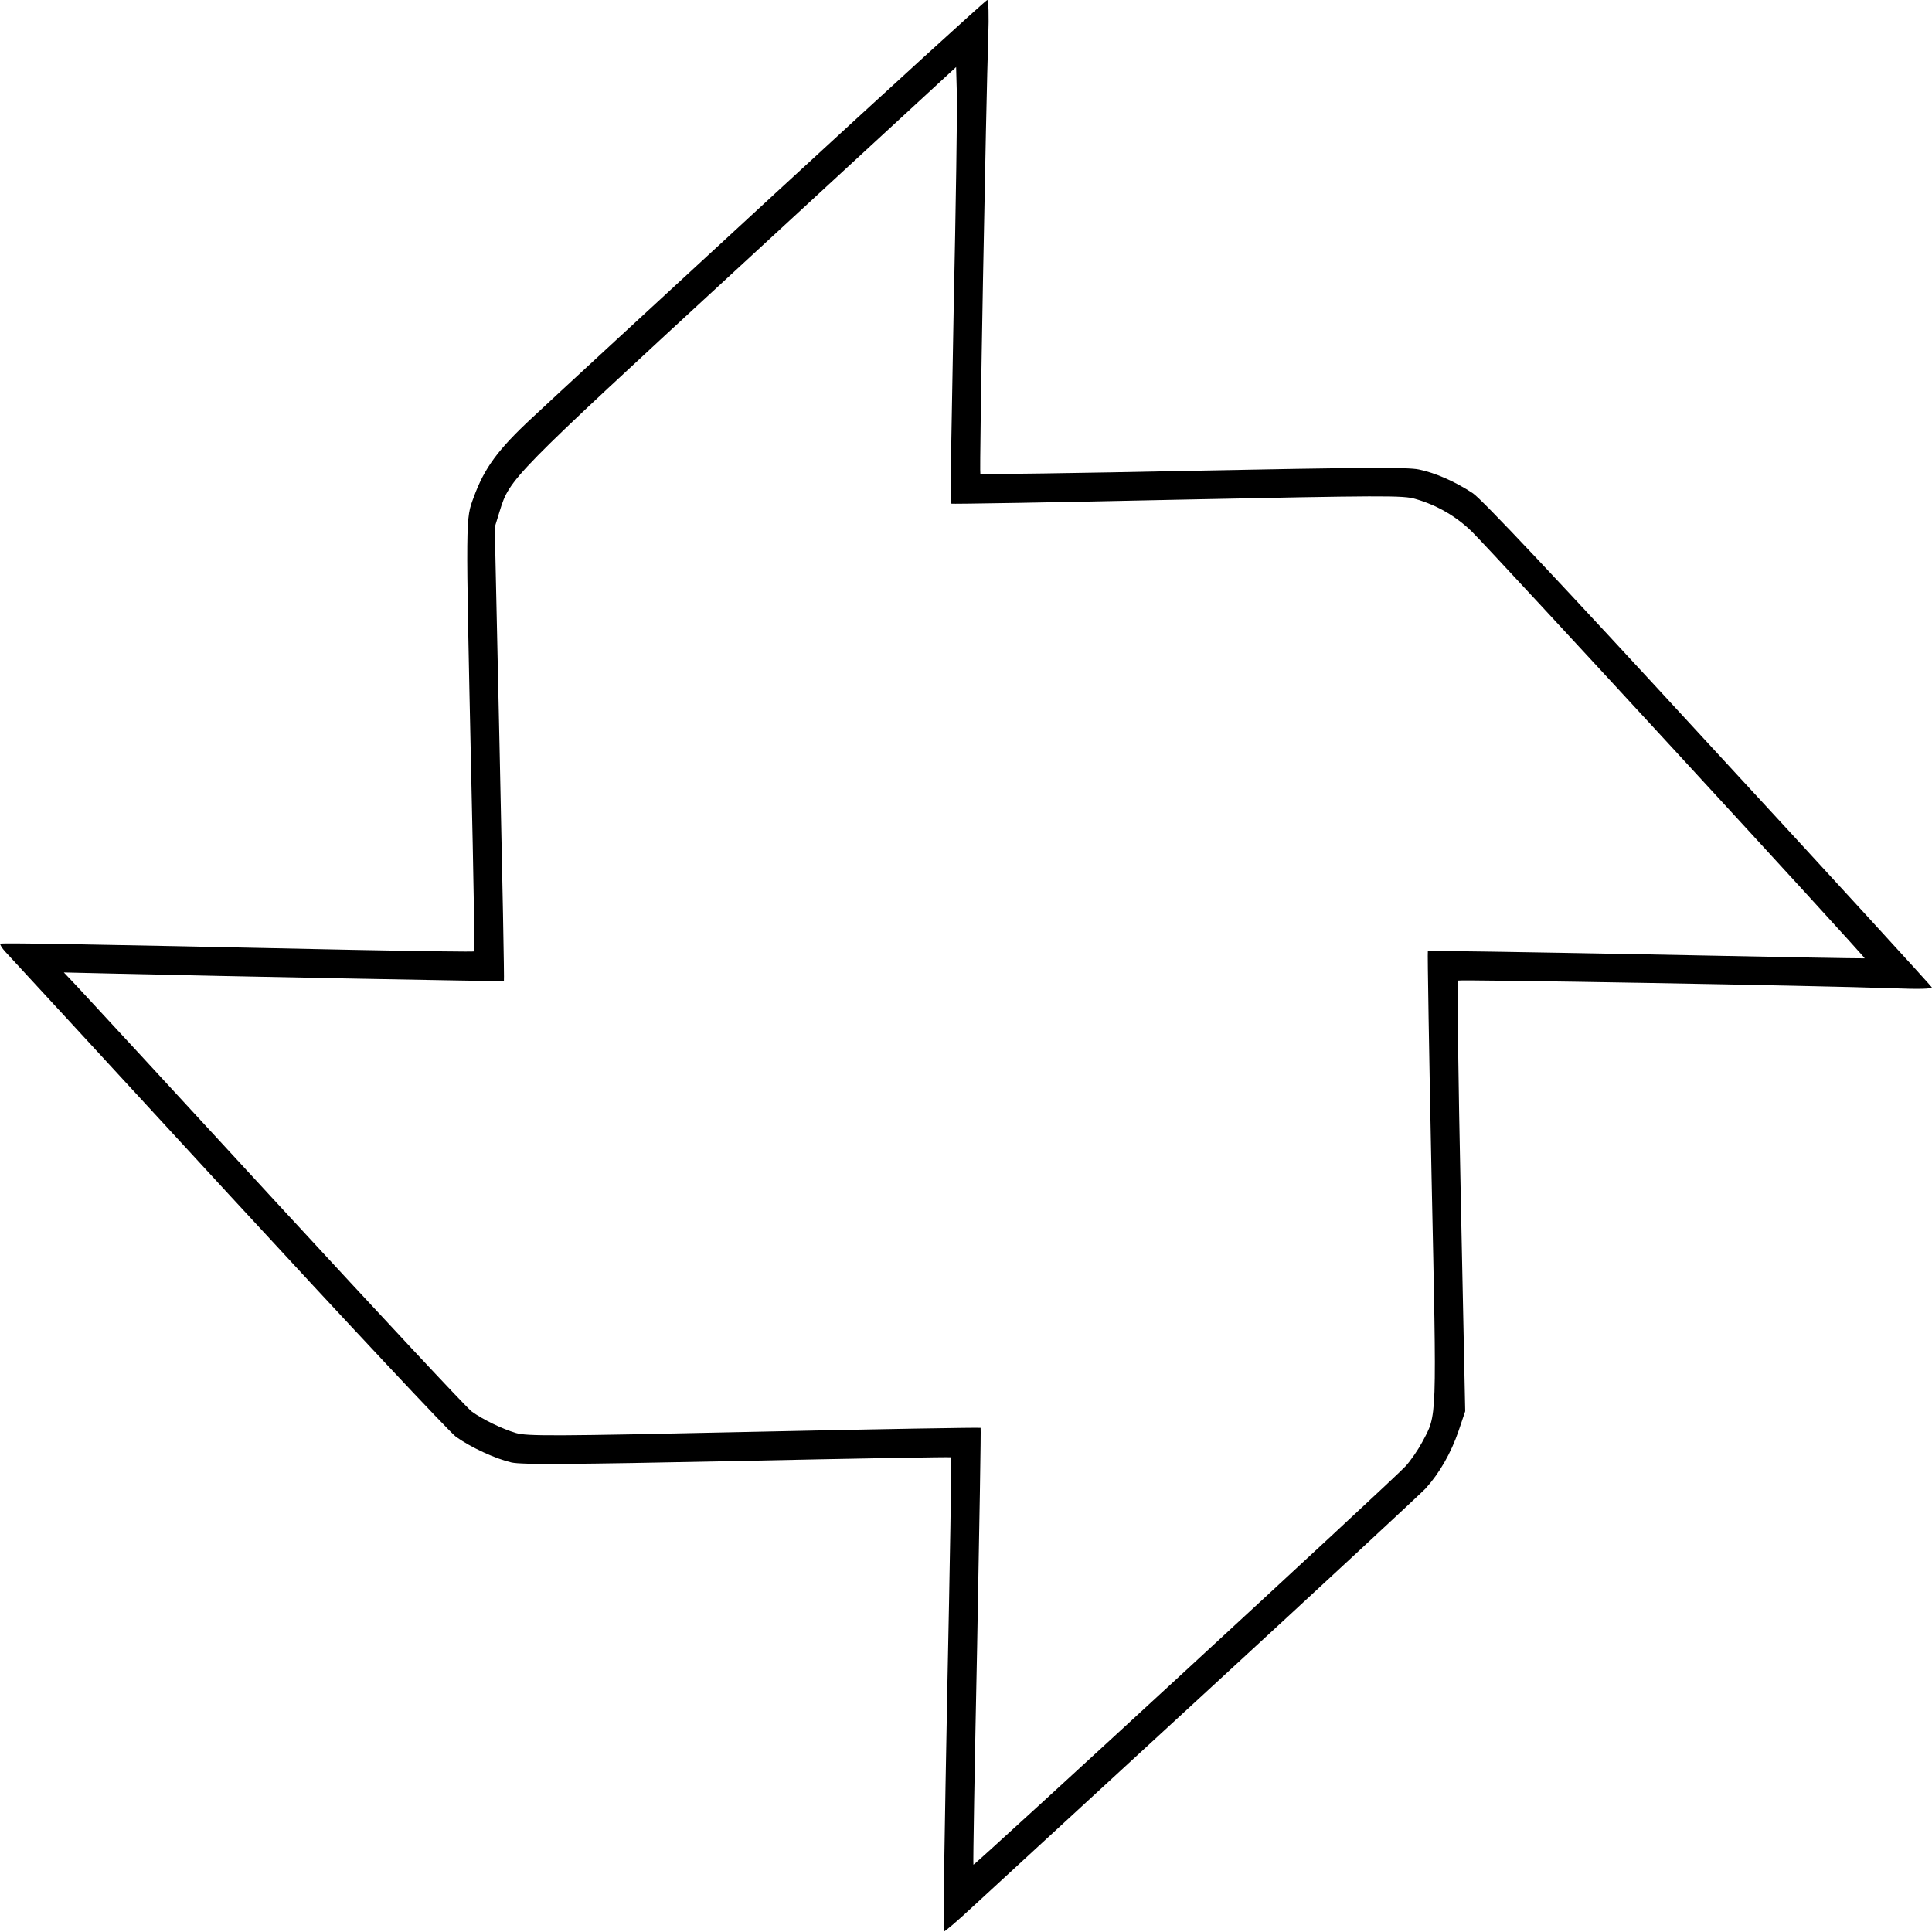 <?xml version="1.0" encoding="UTF-8" standalone="yes"?>
<svg version="1.0" xmlns="http://www.w3.org/2000/svg" width="206.558mm" height="206.559mm" viewBox="0 0 781 781" preserveAspectRatio="xMidYMid meet">
  <g transform="translate(0,781) scale(0.1,-0.1)" fill="#000000" stroke="none">
    <path d="M3129 7024 c-470 -433 -910 -839 -978 -903 -138 -128 -193 -203 -236
-321 -33 -90 -33 -60 -10 -1129 9 -387 14 -705 12 -707 -2 -2 -217 1 -478 6
-1176 25 -1433 29 -1438 25 -2 -3 7 -18 21 -33 14 -15 419 -454 900 -977 481
-522 896 -965 921 -983 62 -44 160 -89 225 -104 43 -9 232 -8 913 6 473 10
862 17 864 15 2 -2 -5 -433 -16 -958 -10 -525 -17 -956 -14 -959 2 -3 55 42
117 100 62 57 491 452 953 877 462 425 857 792 878 814 56 62 102 142 133 232
l27 80 -18 868 c-10 477 -15 870 -12 873 5 5 1453 -20 1756 -31 106 -4 162 -3
160 4 -2 5 -408 449 -903 985 -620 674 -915 987 -952 1012 -73 48 -151 82
-218 96 -44 10 -246 8 -913 -5 -471 -10 -858 -15 -860 -13 -5 4 23 1510 32
1769 3 83 1 147 -4 147 -5 0 -393 -354 -862 -786z m726 -473 c-8 -426 -14
-775 -12 -777 2 -2 414 5 915 16 831 17 916 18 964 3 87 -25 164 -70 227 -131
72 -70 1594 -1723 1589 -1726 -2 -1 -399 6 -882 16 -484 9 -882 16 -884 13 -2
-2 5 -412 15 -912 21 -998 23 -959 -38 -1073 -16 -30 -46 -74 -67 -97 -41 -47
-1743 -1615 -1747 -1611 -2 2 5 399 15 883 9 484 16 882 14 883 -1 2 -413 -5
-915 -16 -818 -18 -917 -18 -963 -5 -57 17 -135 55 -179 87 -17 11 -370 390
-786 841 -415 451 -780 846 -809 877 l-54 57 214 -5 c414 -10 1563 -32 1565
-30 2 1 -6 415 -17 919 l-20 916 20 65 c41 132 45 136 975 993 l870 802 3
-107 c2 -59 -4 -455 -13 -881z"/>
  </g>
</svg>
